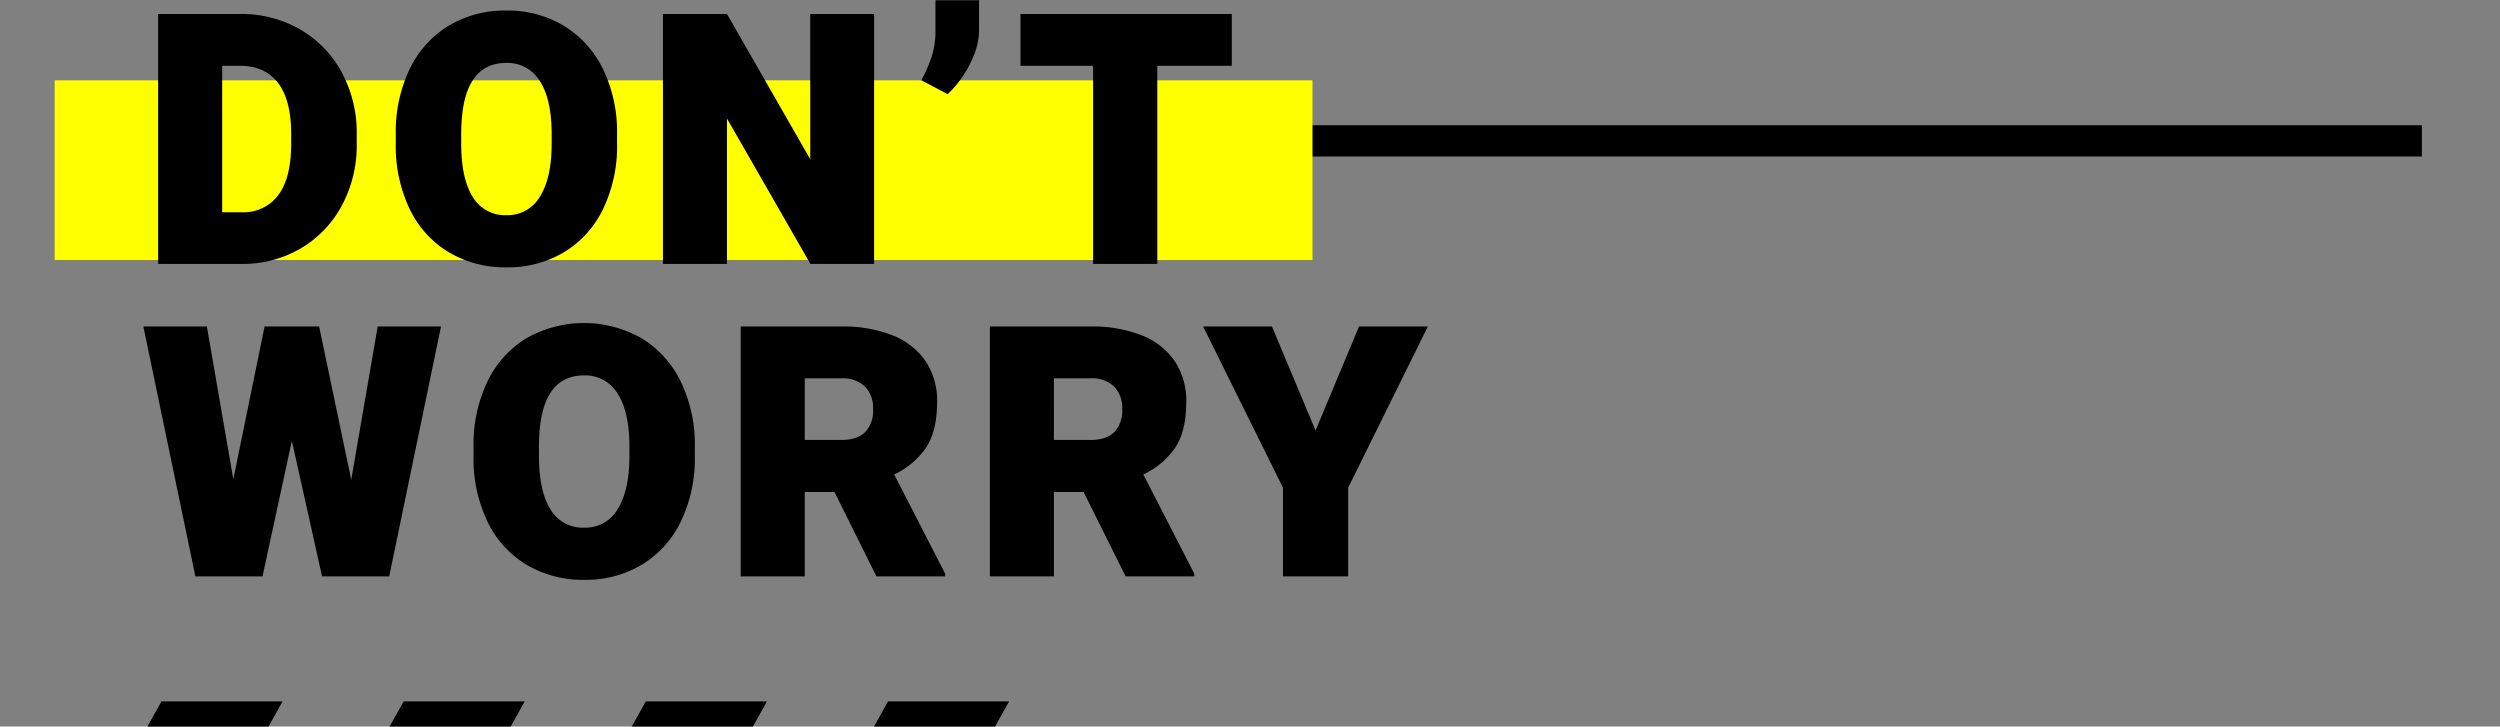<svg xmlns="http://www.w3.org/2000/svg" xmlns:xlink="http://www.w3.org/1999/xlink" width="640" height="186" viewBox="0 0 640 186">
  <rect x="0" y="0" width="640" height="186" fill="#808080" stroke="none"/>
  <defs>
    <clipPath id="clip-path">
      <rect id="長方形_2227" data-name="長方形 2227" width="640" height="186" transform="translate(0 3377)" fill="#fff" stroke="#707070" stroke-width="1"/>
    </clipPath>
    <clipPath id="clip-path-2">
      <rect width="288.671" height="6.511" fill="none"/>
    </clipPath>
  </defs>
  <g id="マスクグループ_2" data-name="マスクグループ 2" transform="translate(0 -3377)" clip-path="url(#clip-path)">
    <g id="グループ_4379" data-name="グループ 4379">
      <line id="線_248" data-name="線 248" x2="562.5" transform="translate(57.5 3413.065)" fill="none" stroke="#000" stroke-width="8"/>
      <rect id="長方形_2166" data-name="長方形 2166" width="322" height="46" transform="translate(14 3397.565)" fill="#ff0"/>
      <path id="パス_23492" data-name="パス 23492" d="M25.444-63.984a30.031,30.031,0,0,1,15.4,3.955A28,28,0,0,1,51.482-49.043a32.515,32.515,0,0,1,3.845,15.864v2.417A32.538,32.538,0,0,1,51.5-14.919,28.029,28.029,0,0,1,40.957-3.955,29.254,29.254,0,0,1,25.84,0H4.482V-63.984H25.444Zm13.1,30.718q0-8.613-3.34-13.03t-9.756-4.417h-4.57v37.485H25.84a11.053,11.053,0,0,0,9.4-4.395q3.3-4.395,3.3-13.14Zm83.426,2.461A37.048,37.048,0,0,1,118.362-14a26.188,26.188,0,0,1-10.02,11.03A27.91,27.91,0,0,1,93.709.879,28.279,28.279,0,0,1,78.921-2.966,26,26,0,0,1,68.9-14,37.239,37.239,0,0,1,65.32-30.806v-2.329A37.239,37.239,0,0,1,68.9-49.944,26.192,26.192,0,0,1,78.9-61a27.955,27.955,0,0,1,14.722-3.867A27.9,27.9,0,0,1,108.277-61,26.43,26.43,0,0,1,118.34-49.944a36.86,36.86,0,0,1,3.625,16.809Zm-16.743-2.417q0-8.877-3.01-13.557a9.63,9.63,0,0,0-8.591-4.68q-11.558,0-11.558,18.237v2.417q0,8.877,2.922,13.6a9.6,9.6,0,0,0,8.723,4.724,9.492,9.492,0,0,0,8.525-4.79q2.988-4.79,2.988-13.535ZM171.466,0,150.108-37.222V0H133.717V-63.984h16.392l21.313,37.178V-63.984H187.77V0Zm43.172-59.854a17.006,17.006,0,0,1-1.165,6,27.759,27.759,0,0,1-3.01,5.823,25.565,25.565,0,0,1-3.867,4.57l-6.724-3.56a40.511,40.511,0,0,0,2.659-6.108,21.788,21.788,0,0,0,.945-6.812V-67.5h11.162Zm64.705,9.141H260.271V0H243.835V-50.713H225.246V-63.984h54.1ZM76.9,16.016,63.633,80H46.45L38.716,45.283,31.2,80H14.019L.7,16.016h16.26L23.73,55.127l8-39.111H45.7l8.218,39.243,6.768-39.243Zm64.969,33.179A37.048,37.048,0,0,1,138.27,66a26.188,26.188,0,0,1-10.02,11.03,27.91,27.91,0,0,1-14.634,3.845,28.279,28.279,0,0,1-14.788-3.845A26,26,0,0,1,88.809,66a37.239,37.239,0,0,1-3.582-16.809V46.865a37.239,37.239,0,0,1,3.582-16.809A26.192,26.192,0,0,1,98.807,19a29.83,29.83,0,0,1,29.377,0,26.43,26.43,0,0,1,10.063,11.052,36.86,36.86,0,0,1,3.625,16.809ZM125.13,46.777q0-8.877-3.01-13.557a9.63,9.63,0,0,0-8.591-4.68q-11.558,0-11.558,18.237v2.417q0,8.877,2.922,13.6a9.6,9.6,0,0,0,8.723,4.724,9.492,9.492,0,0,0,8.525-4.79q2.988-4.79,2.988-13.535ZM205.963,79.3V80H188.385L177.618,58.379h-7.6V80H153.624V16.016h25.8a34.5,34.5,0,0,1,12.964,2.219,18.4,18.4,0,0,1,8.5,6.57,18.078,18.078,0,0,1,3.01,10.547q0,7.383-2.791,11.624a20.3,20.3,0,0,1-8.2,6.921ZM170.016,45.063h9.4q4,0,6.042-2a7.849,7.849,0,0,0,2.043-5.867,7.809,7.809,0,0,0-2.109-5.845,8.185,8.185,0,0,0-5.977-2.065h-9.4ZM269.745,79.3V80H252.167L241.4,58.379h-7.6V80H217.406V16.016h25.8a34.5,34.5,0,0,1,12.964,2.219,18.4,18.4,0,0,1,8.5,6.57,18.078,18.078,0,0,1,3.01,10.547q0,7.383-2.791,11.624a20.3,20.3,0,0,1-8.2,6.921ZM233.8,45.063h9.4q4,0,6.042-2a7.849,7.849,0,0,0,2.043-5.867,7.809,7.809,0,0,0-2.109-5.845,8.185,8.185,0,0,0-5.977-2.065h-9.4Zm78.108-29.048h17.622L309.138,57.28V80h-16.7V57.28L272,16.016h17.622l11.162,26.631Z" transform="translate(36 3444.565)"/>
      <g id="リピートグリッド_34" data-name="リピートグリッド 34" transform="translate(-14.671 3556.565)" clip-path="url(#clip-path-2)">
        <g transform="translate(-1409 -1533.677)">
          <path id="パス_23173" data-name="パス 23173" d="M56,3.677H87L31,104H0Z" transform="translate(1409 1530)"/>
        </g>
        <g transform="translate(-1347 -1533.677)">
          <path id="パス_23173-2" data-name="パス 23173" d="M56,3.677H87L31,104H0Z" transform="translate(1409 1530)"/>
        </g>
        <g transform="translate(-1285 -1533.677)">
          <path id="パス_23173-3" data-name="パス 23173" d="M56,3.677H87L31,104H0Z" transform="translate(1409 1530)"/>
        </g>
        <g transform="translate(-1223 -1533.677)">
          <path id="パス_23173-4" data-name="パス 23173" d="M56,3.677H87L31,104H0Z" transform="translate(1409 1530)"/>
        </g>
        <g transform="translate(-1161 -1533.677)">
          <path id="パス_23173-5" data-name="パス 23173" d="M56,3.677H87L31,104H0Z" transform="translate(1409 1530)"/>
        </g>
      </g>
    </g>
  </g>
</svg>
